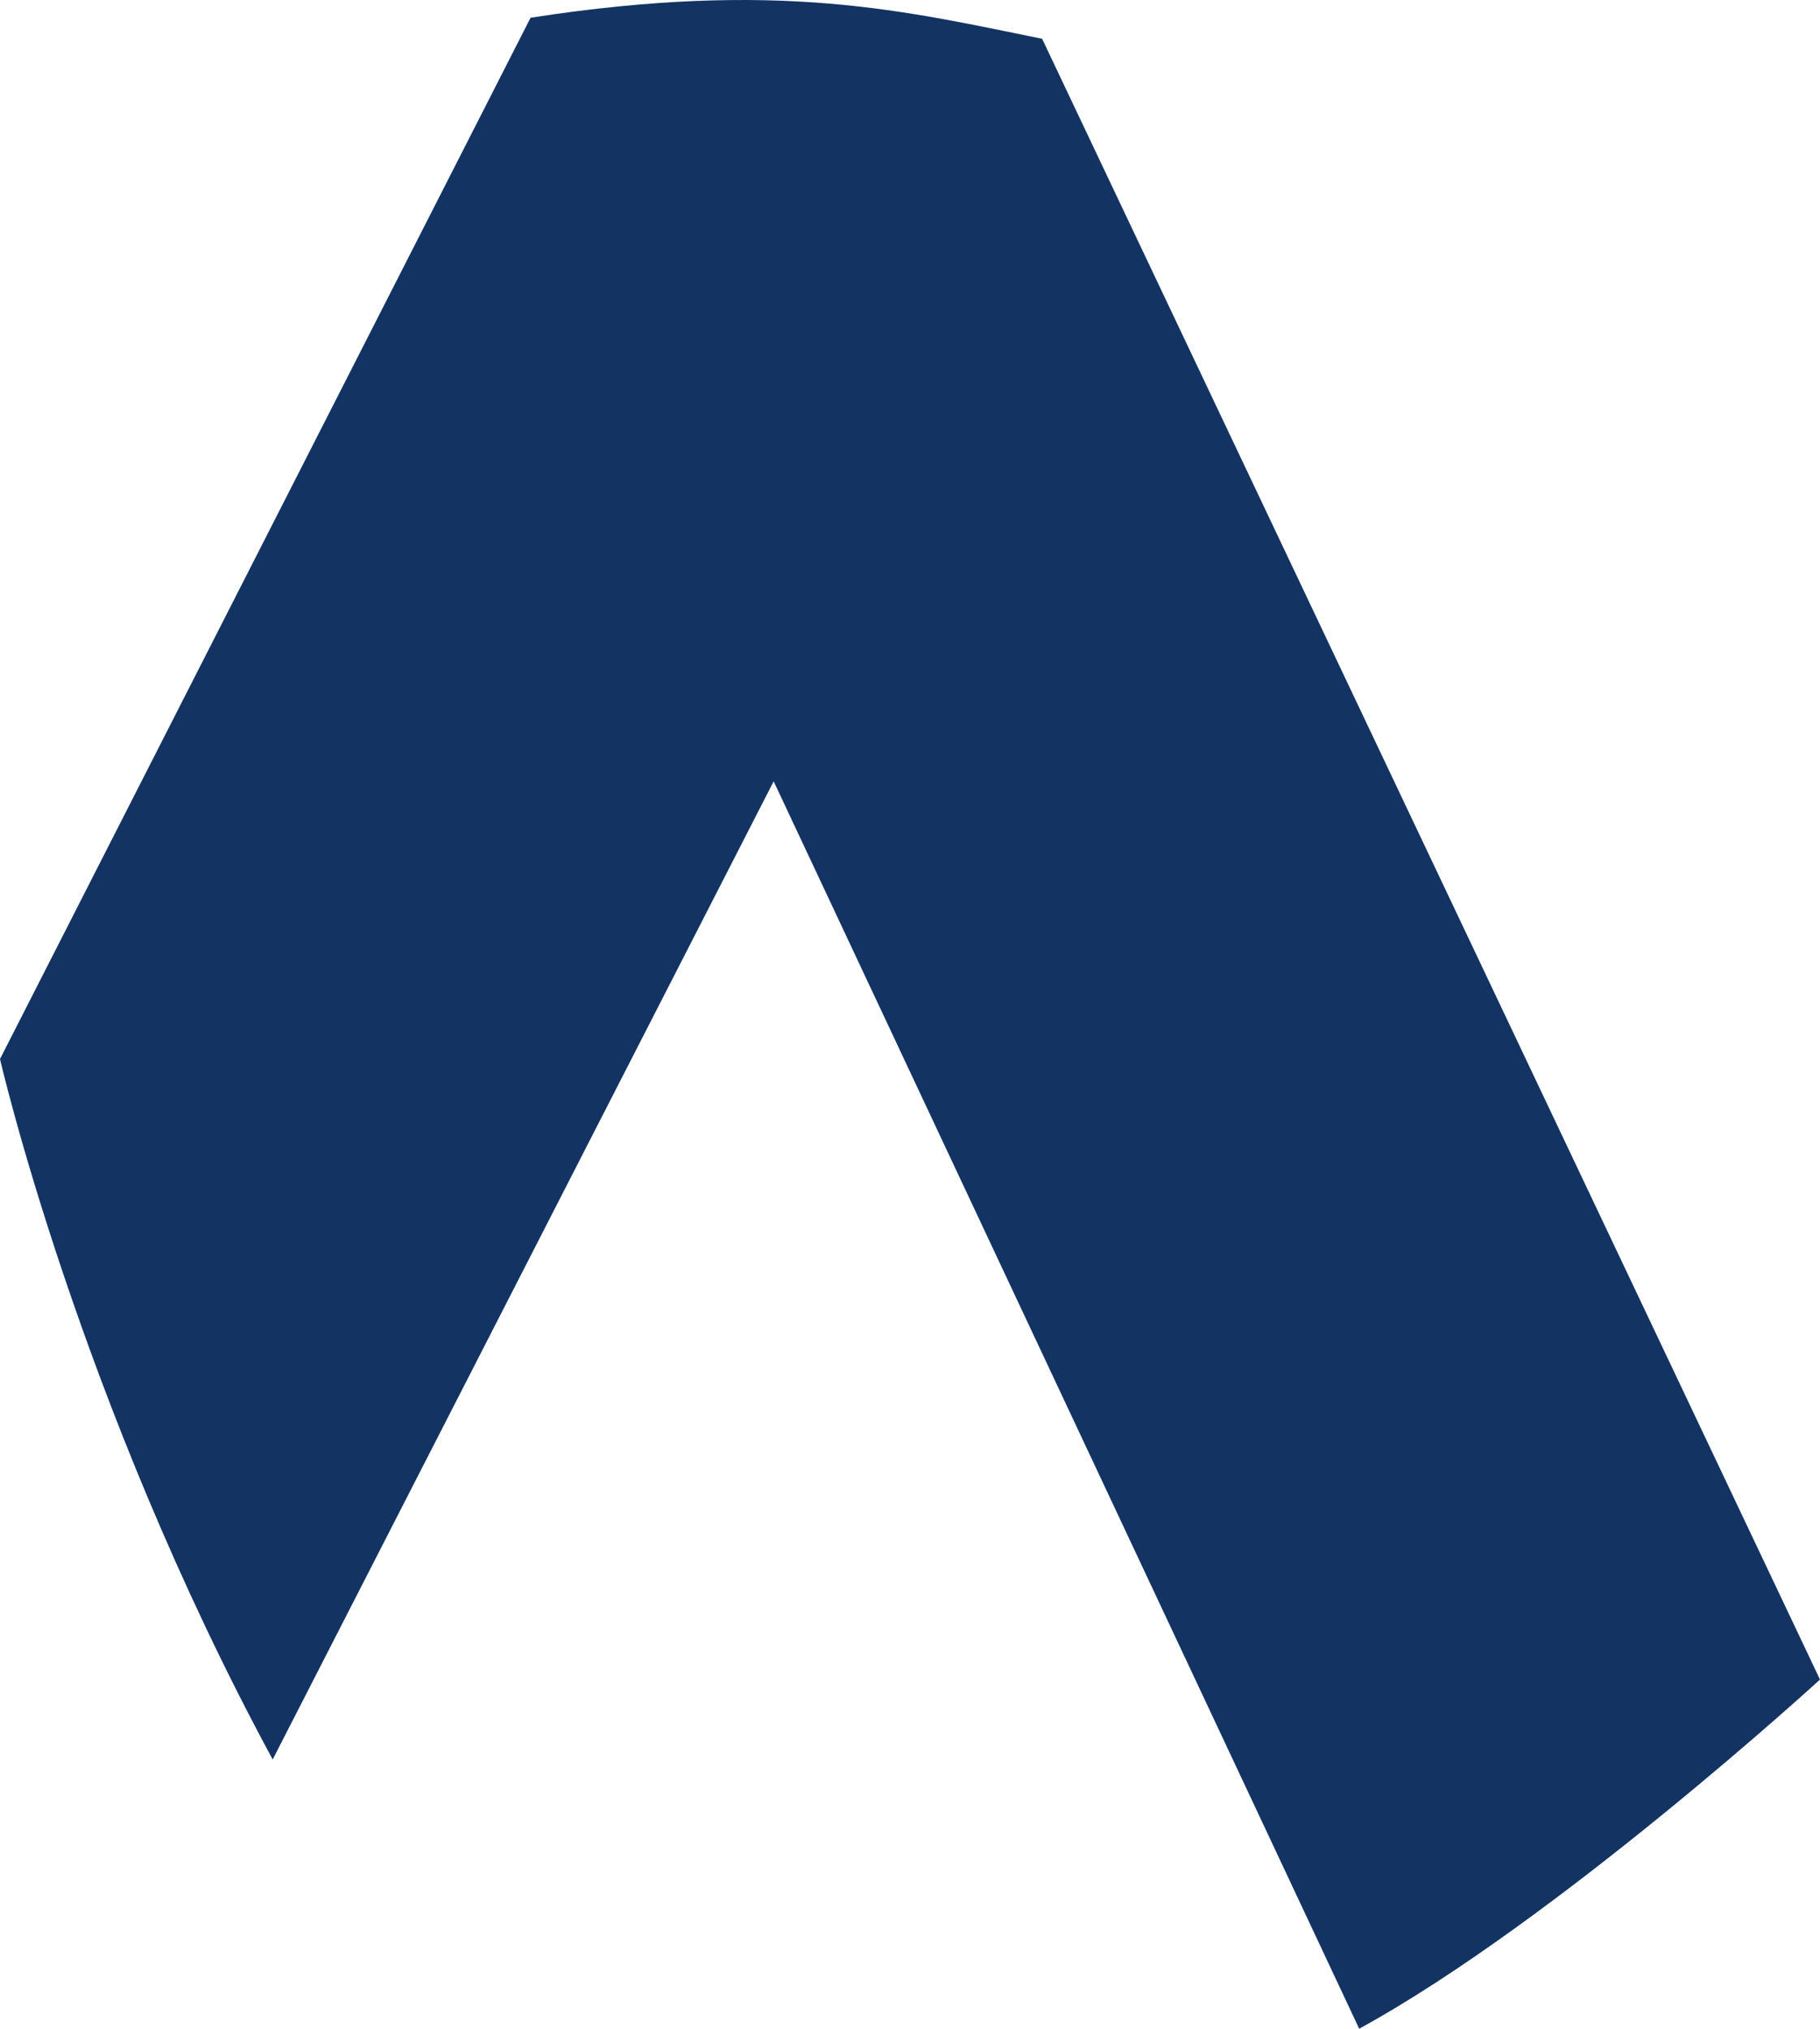 <svg width="532" height="593" viewBox="0 0 532 593" fill="none" xmlns="http://www.w3.org/2000/svg">
<g clip-path="url(#clip0_1654_7352)">
<path d="M304.618 11.334C265.073 3.34 227.648 -6.071 155.089 5.185L0 309.545C0 309.545 22.862 409.154 79.707 514.297L226.147 228.383L397.301 593C455.225 561.275 532 490.932 532 490.932L304.618 11.334Z" fill="#133463"/>
</g>
<defs>
<clipPath id="clip0_1654_7352">
<rect width="532" height="593" fill="white"/>
</clipPath>
</defs>
</svg>
